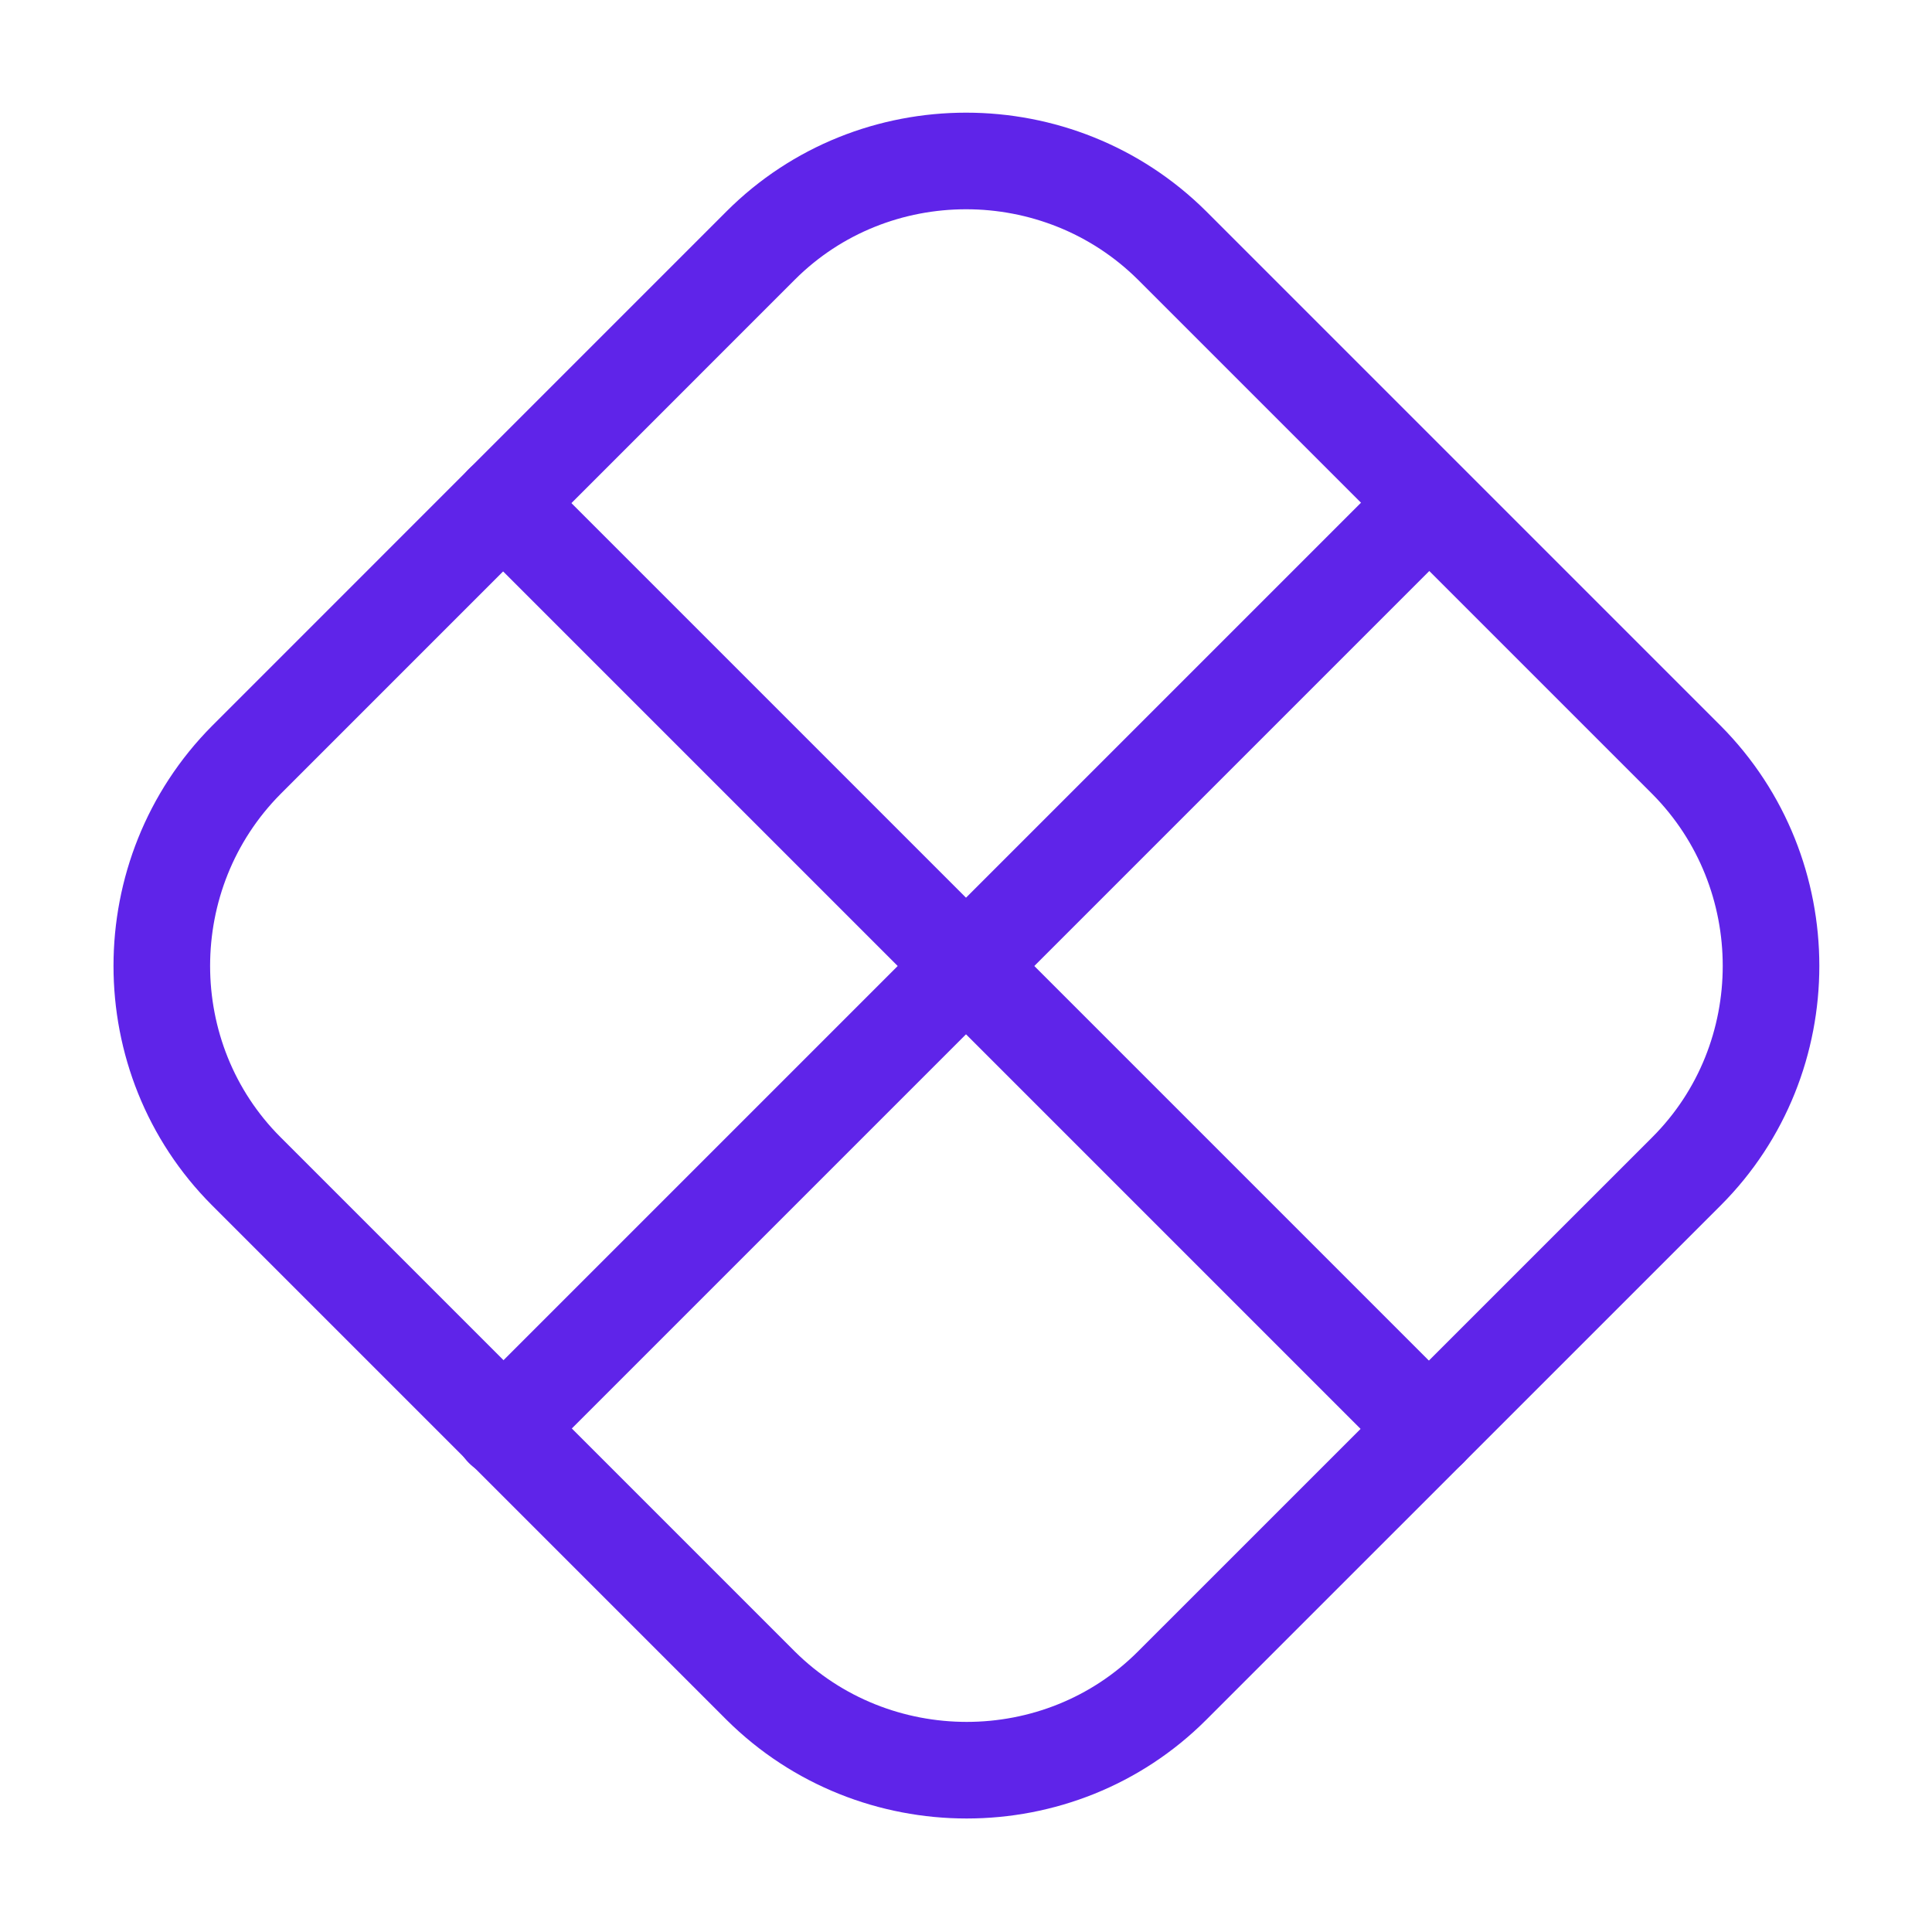 <svg width="30" height="30" viewBox="0 0 30 30" fill="none" xmlns="http://www.w3.org/2000/svg">
<path d="M26.188 18.188L18.2 26.175C16.45 27.925 13.575 27.925 11.812 26.175L3.825 18.188C2.075 16.438 2.075 13.562 3.825 11.8L11.812 3.812C13.562 2.062 16.438 2.062 18.2 3.812L26.188 11.8C27.938 13.562 27.938 16.438 26.188 18.188Z" stroke="#5F24E9" stroke-width="1.5" stroke-linecap="round" stroke-linejoin="round"/>
<path d="M7.812 7.812L22.188 22.188" stroke="#5F24E9" stroke-width="1.5" stroke-linecap="round" stroke-linejoin="round"/>
<path d="M22.188 7.812L7.812 22.188" stroke="#5F24E9" stroke-width="1.5" stroke-linecap="round" stroke-linejoin="round"/>
</svg>
